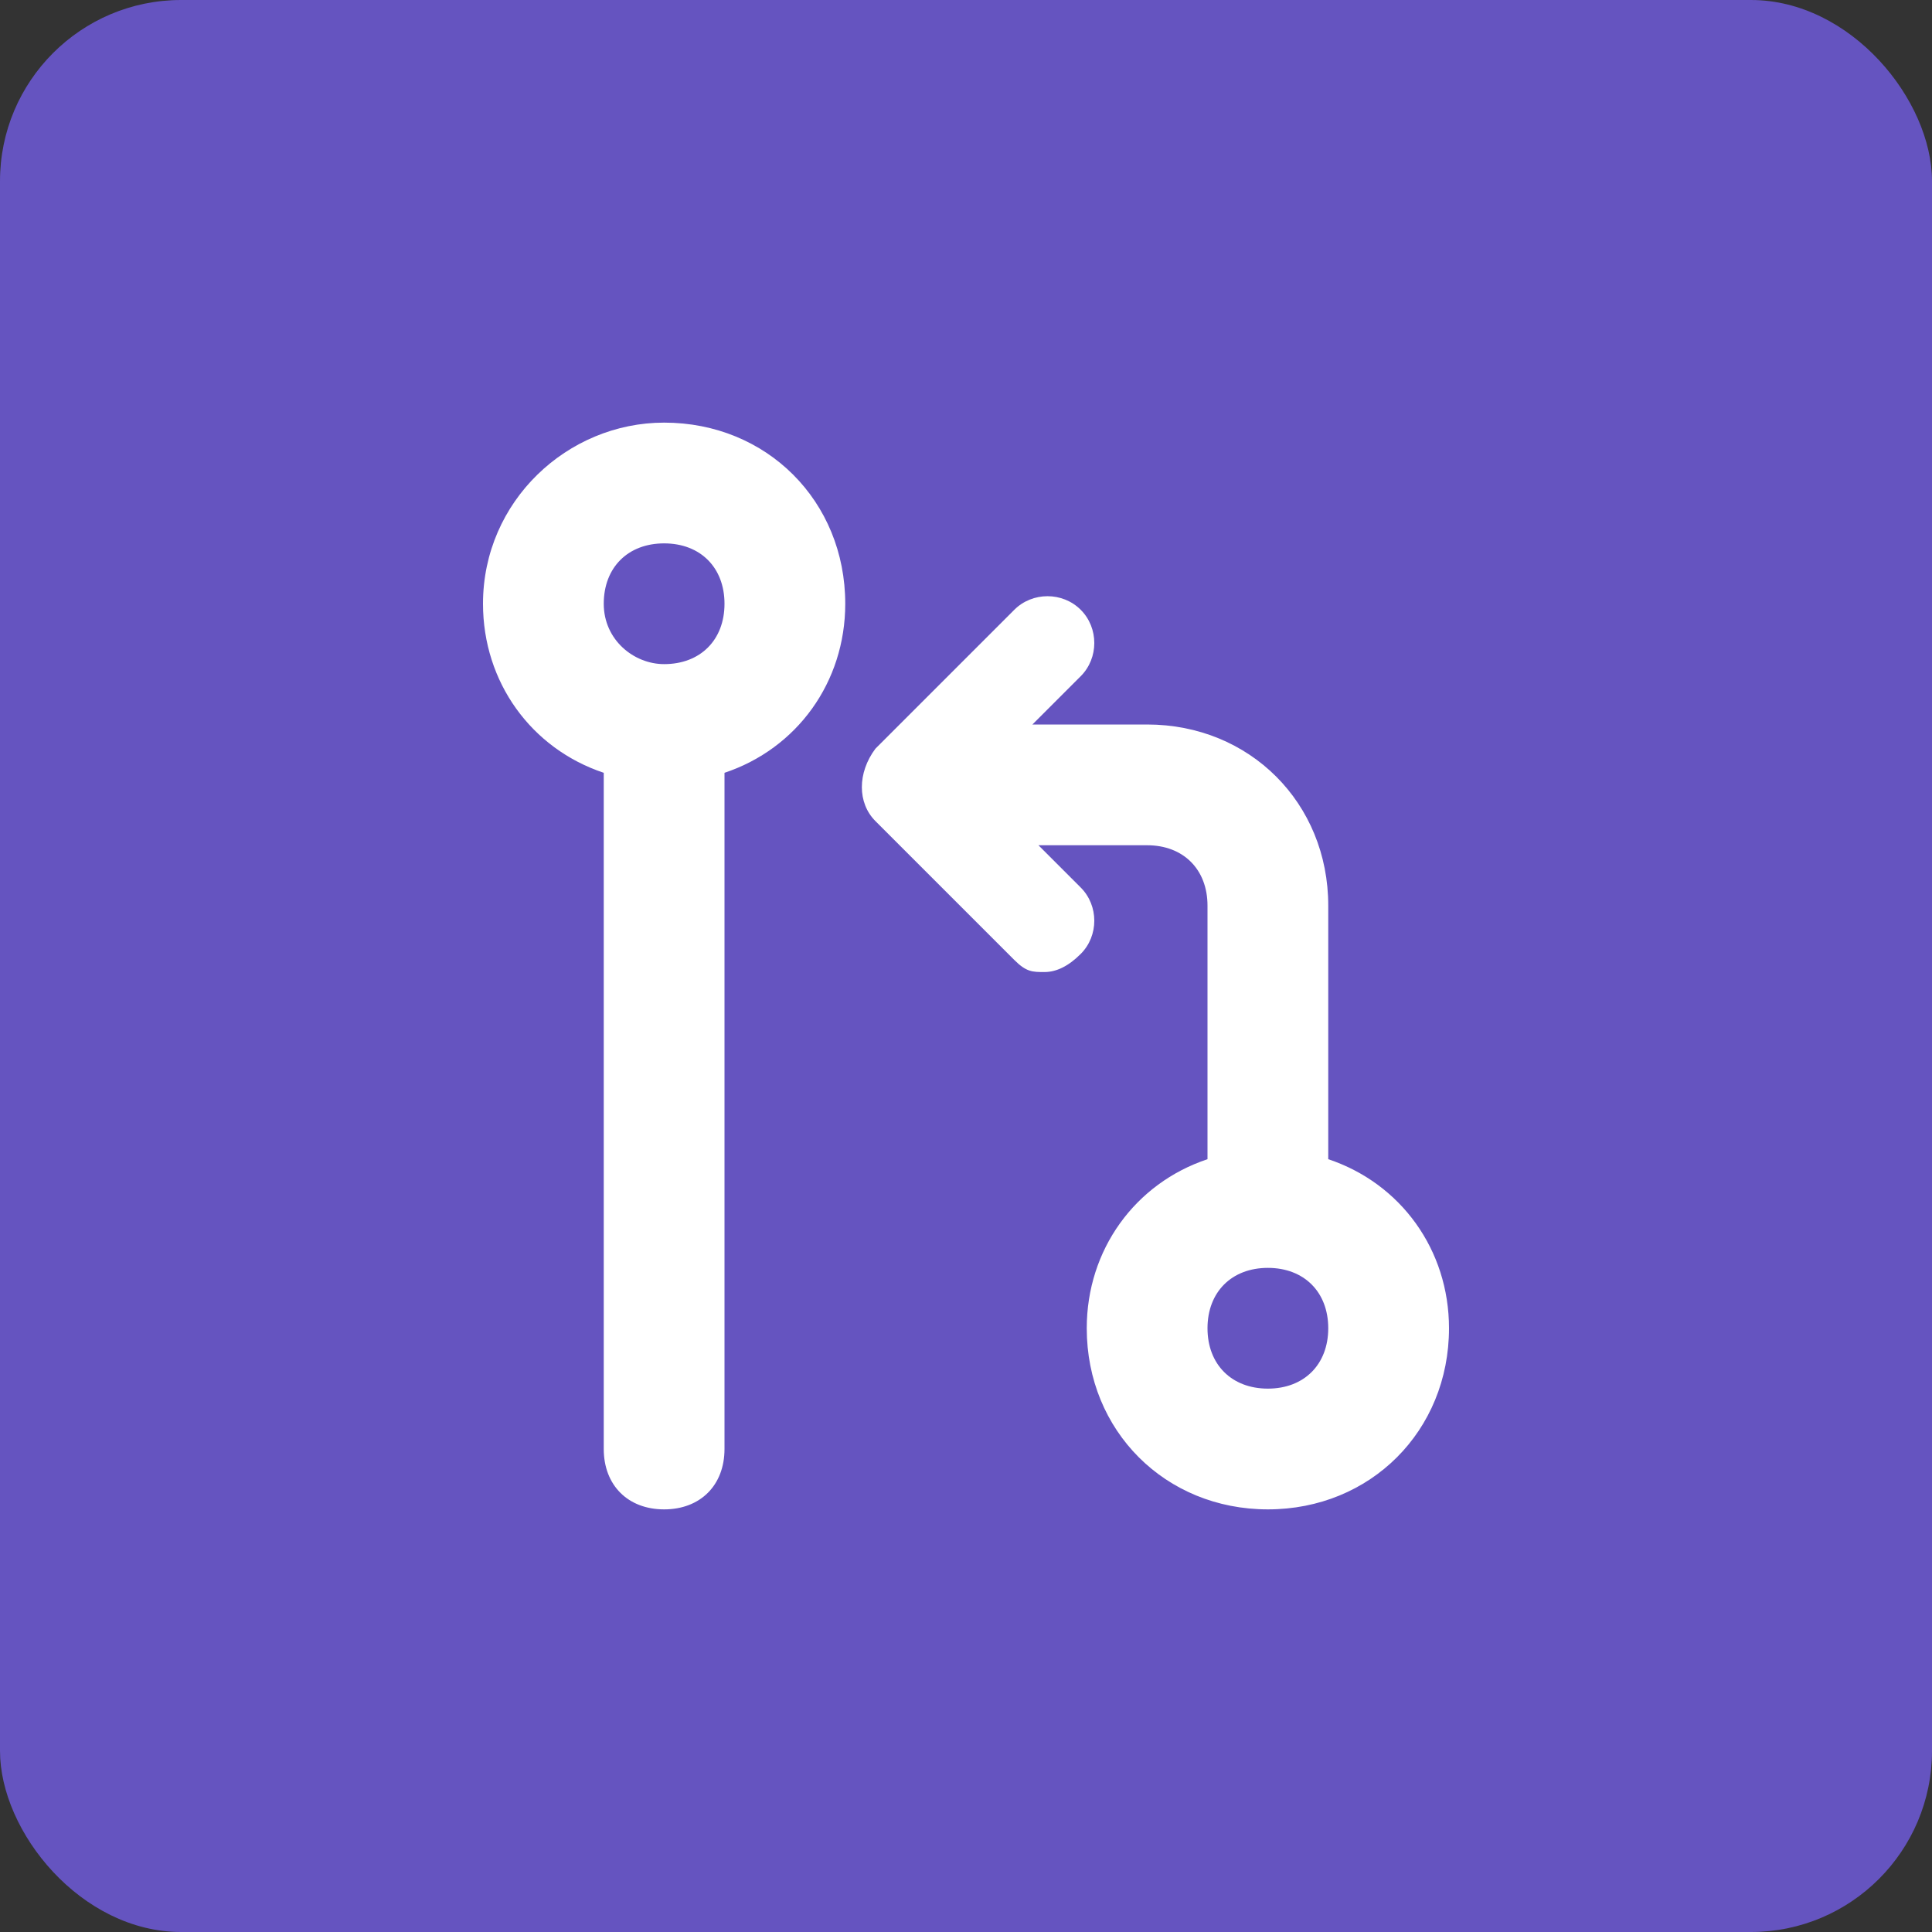 <svg xmlns="http://www.w3.org/2000/svg" xmlns:xlink="http://www.w3.org/1999/xlink" width="64" height="64" viewBox="0 0 64 64">
  <rect x="0" y="0" width="64" height="64" fill="#333333" stroke="none"/>
  <defs>
    <path id="business-strategy-a" d="M22,14 C18.8,14 16,16.6 16,20 C16,22.6 17.6,24.8 20,25.6 L20,48 C20,49.2 20.8,50 22,50 C23.2,50 24,49.2 24,48 L24,25.6 C26.4,24.8 28,22.6 28,20 C28,16.6 25.4,14 22,14 Z M22,22 C21,22 20,21.2 20,20 C20,18.8 20.8,18 22,18 C23.2,18 24,18.8 24,20 C24,21.2 23.2,22 22,22 Z M44,38.4 L44,30 C44,26.6 41.4,24 38,24 L34.2,24 L35.8,22.4 C36.4,21.8 36.4,20.8 35.8,20.2 C35.2,19.6 34.2,19.6 33.6,20.2 L29,24.8 C28.4,25.6 28.4,26.6 29,27.2 L33.6,31.8 C34,32.2 34.2,32.2 34.6,32.2 C35,32.2 35.4,32 35.8,31.6 C36.4,31 36.4,30 35.8,29.4 L34.4,28 L38,28 C39.2,28 40,28.8 40,30 L40,38.4 C37.6,39.2 36,41.4 36,44 C36,47.4 38.6,50 42,50 C45.4,50 48,47.4 48,44 C48,41.4 46.4,39.2 44,38.4 Z M42,46 C40.8,46 40,45.2 40,44 C40,42.8 40.8,42 42,42 C43.2,42 44,42.8 44,44 C44,45.2 43.2,46 42,46 Z"/>
  </defs>
  <g fill="none" fill-rule="evenodd">
    <rect width="64" height="64" fill="#6554C0" rx="6"/>
    <use fill="#FFF" xlink:href="#business-strategy-a"/>
  </g>
</svg>
